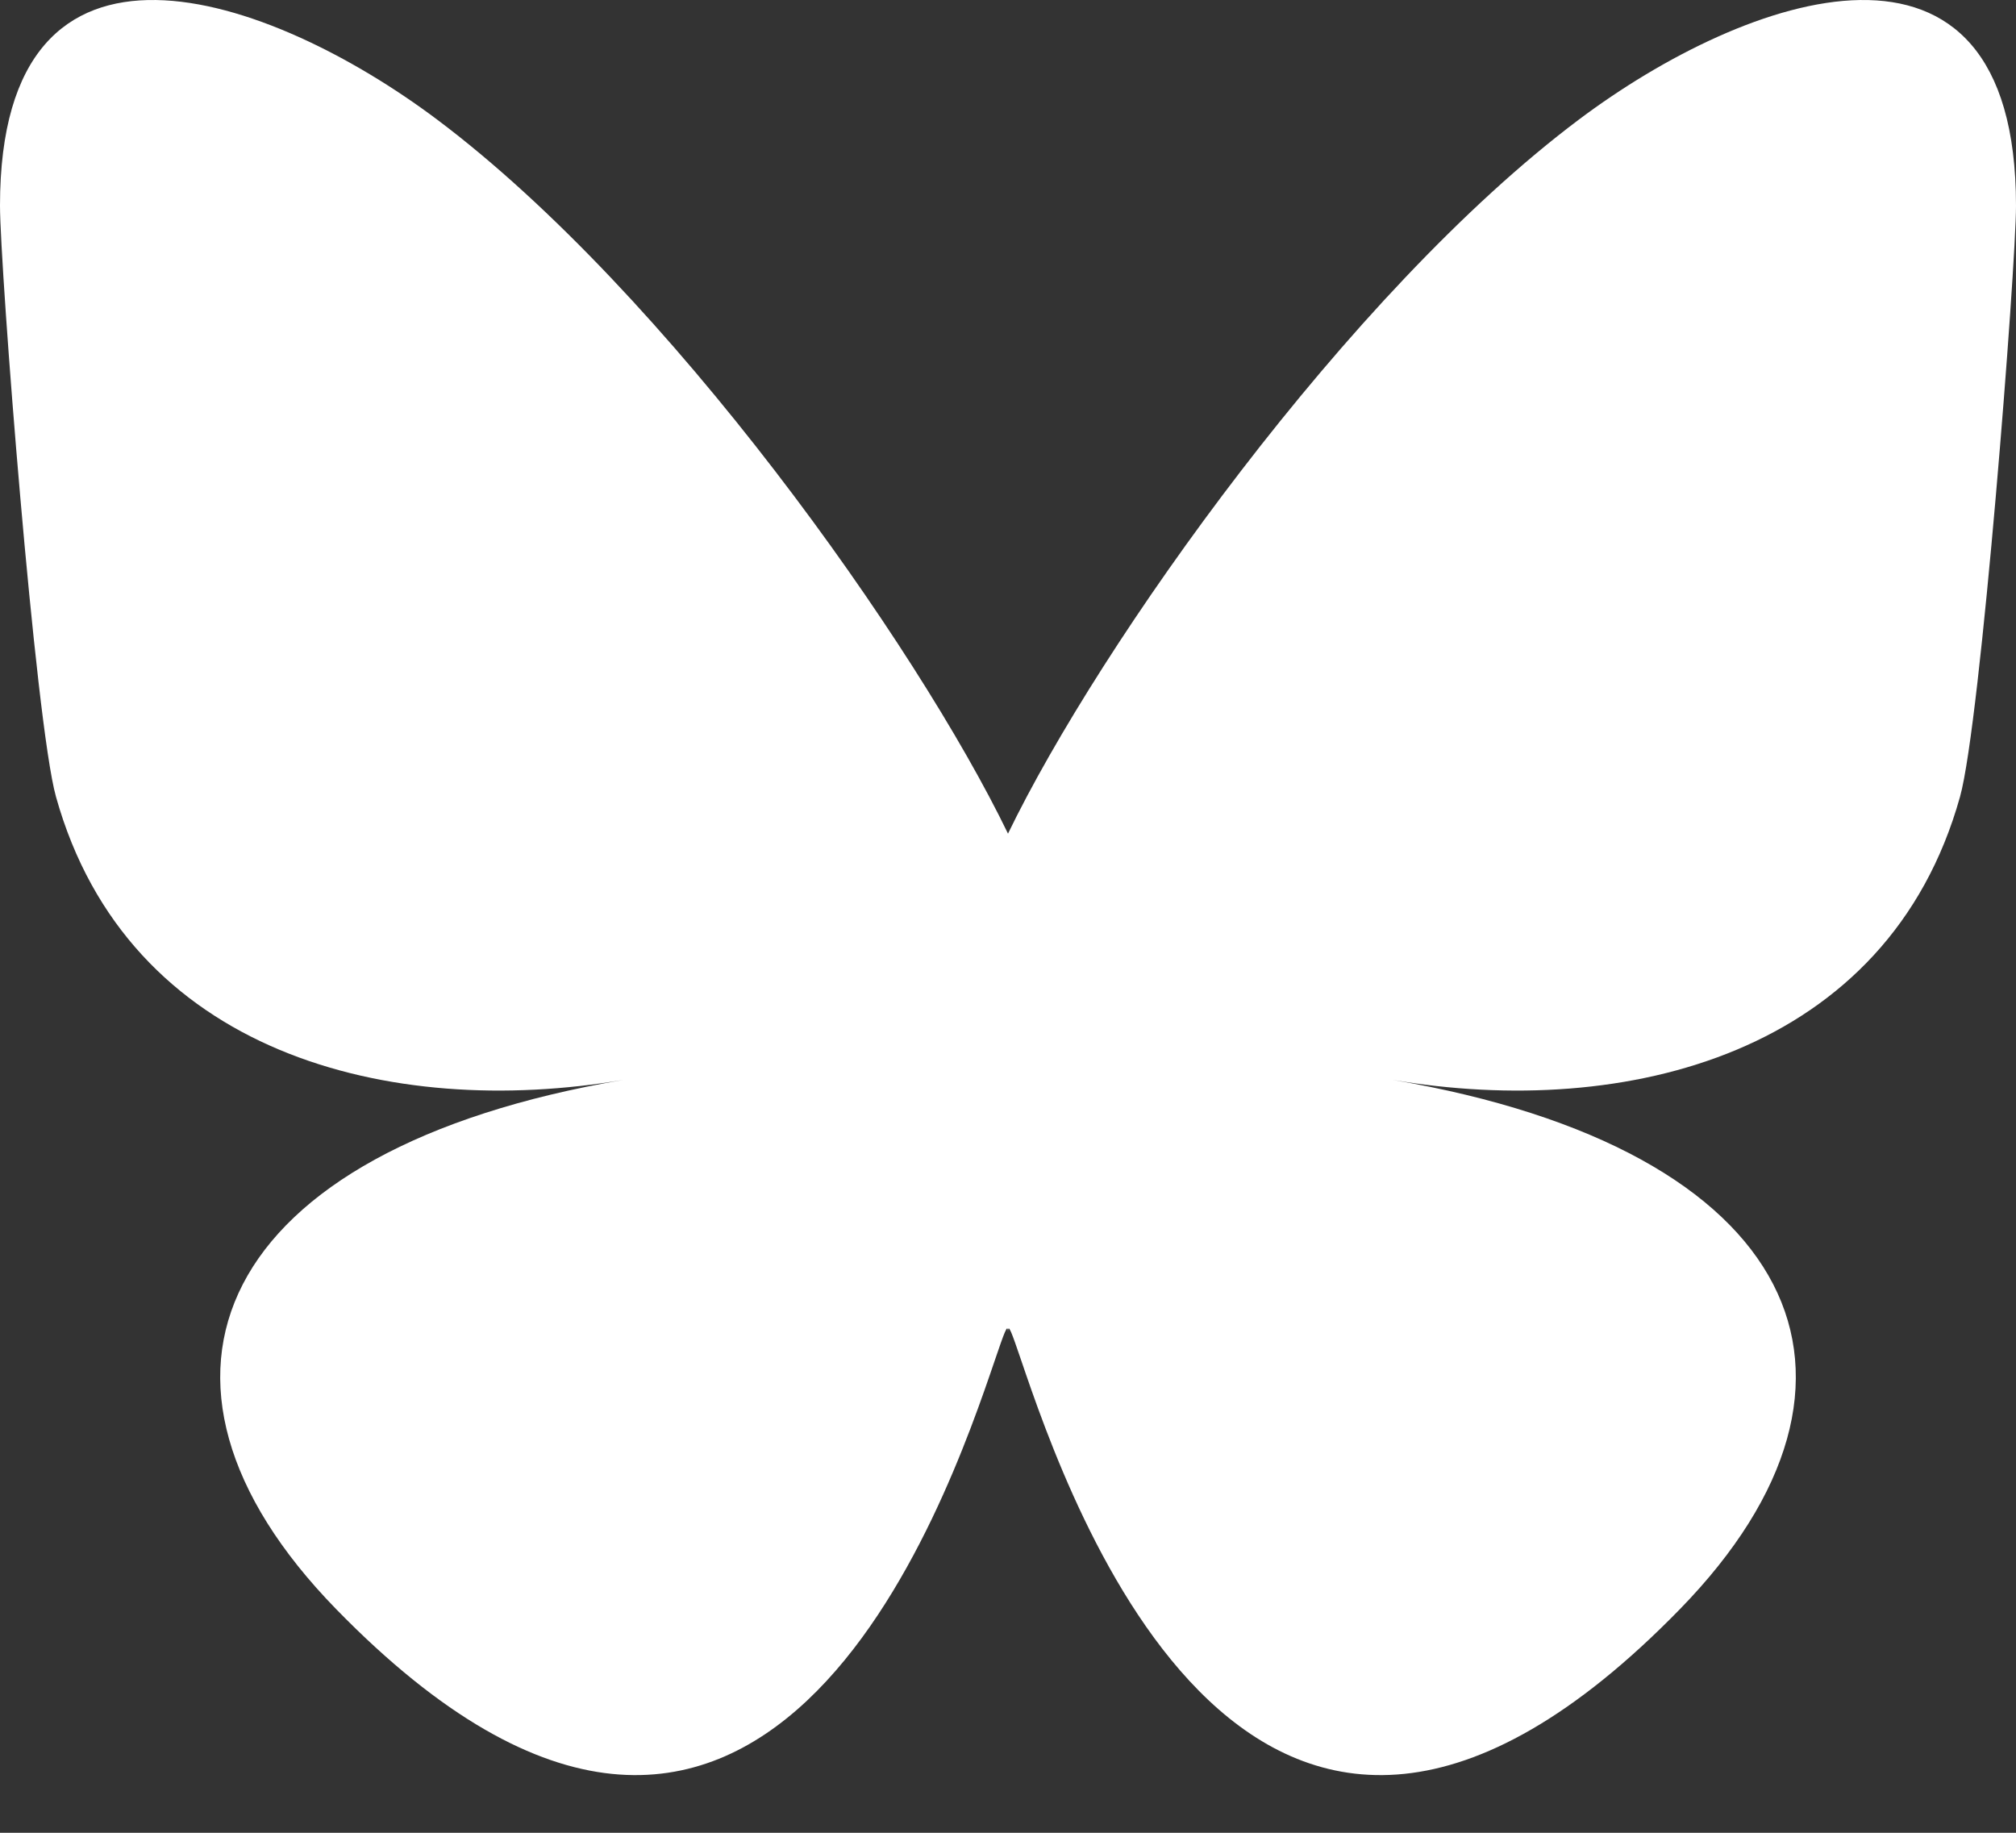 <svg xmlns='http://www.w3.org/2000/svg' width='22' height='20' viewBox='0 0 22 20' fill='none'>
  <rect x="0" y="0" width="22" height="20" fill="#333333" stroke="none"/>
  <path d='M4.769 1.304C7.291 3.197 10.004 7.037 11 9.097C11.996 7.037 14.709 3.197 17.231 1.304C19.051 -0.062 22 -1.12 22 2.244C22 2.916 21.615 7.888 21.389 8.695C20.604 11.502 17.742 12.217 15.197 11.784C19.646 12.541 20.778 15.05 18.334 17.558C13.691 22.322 11.661 16.363 11.141 14.836C11.045 14.556 11.001 14.425 11 14.536C10.999 14.425 10.955 14.556 10.859 14.836C10.339 16.363 8.309 22.322 3.667 17.558C1.222 15.05 2.354 12.541 6.803 11.784C4.258 12.217 1.396 11.502 0.611 8.695C0.385 7.888 0 2.916 0 2.244C0 -1.12 2.949 -0.062 4.769 1.304H4.769Z' fill='white'/>
</svg>